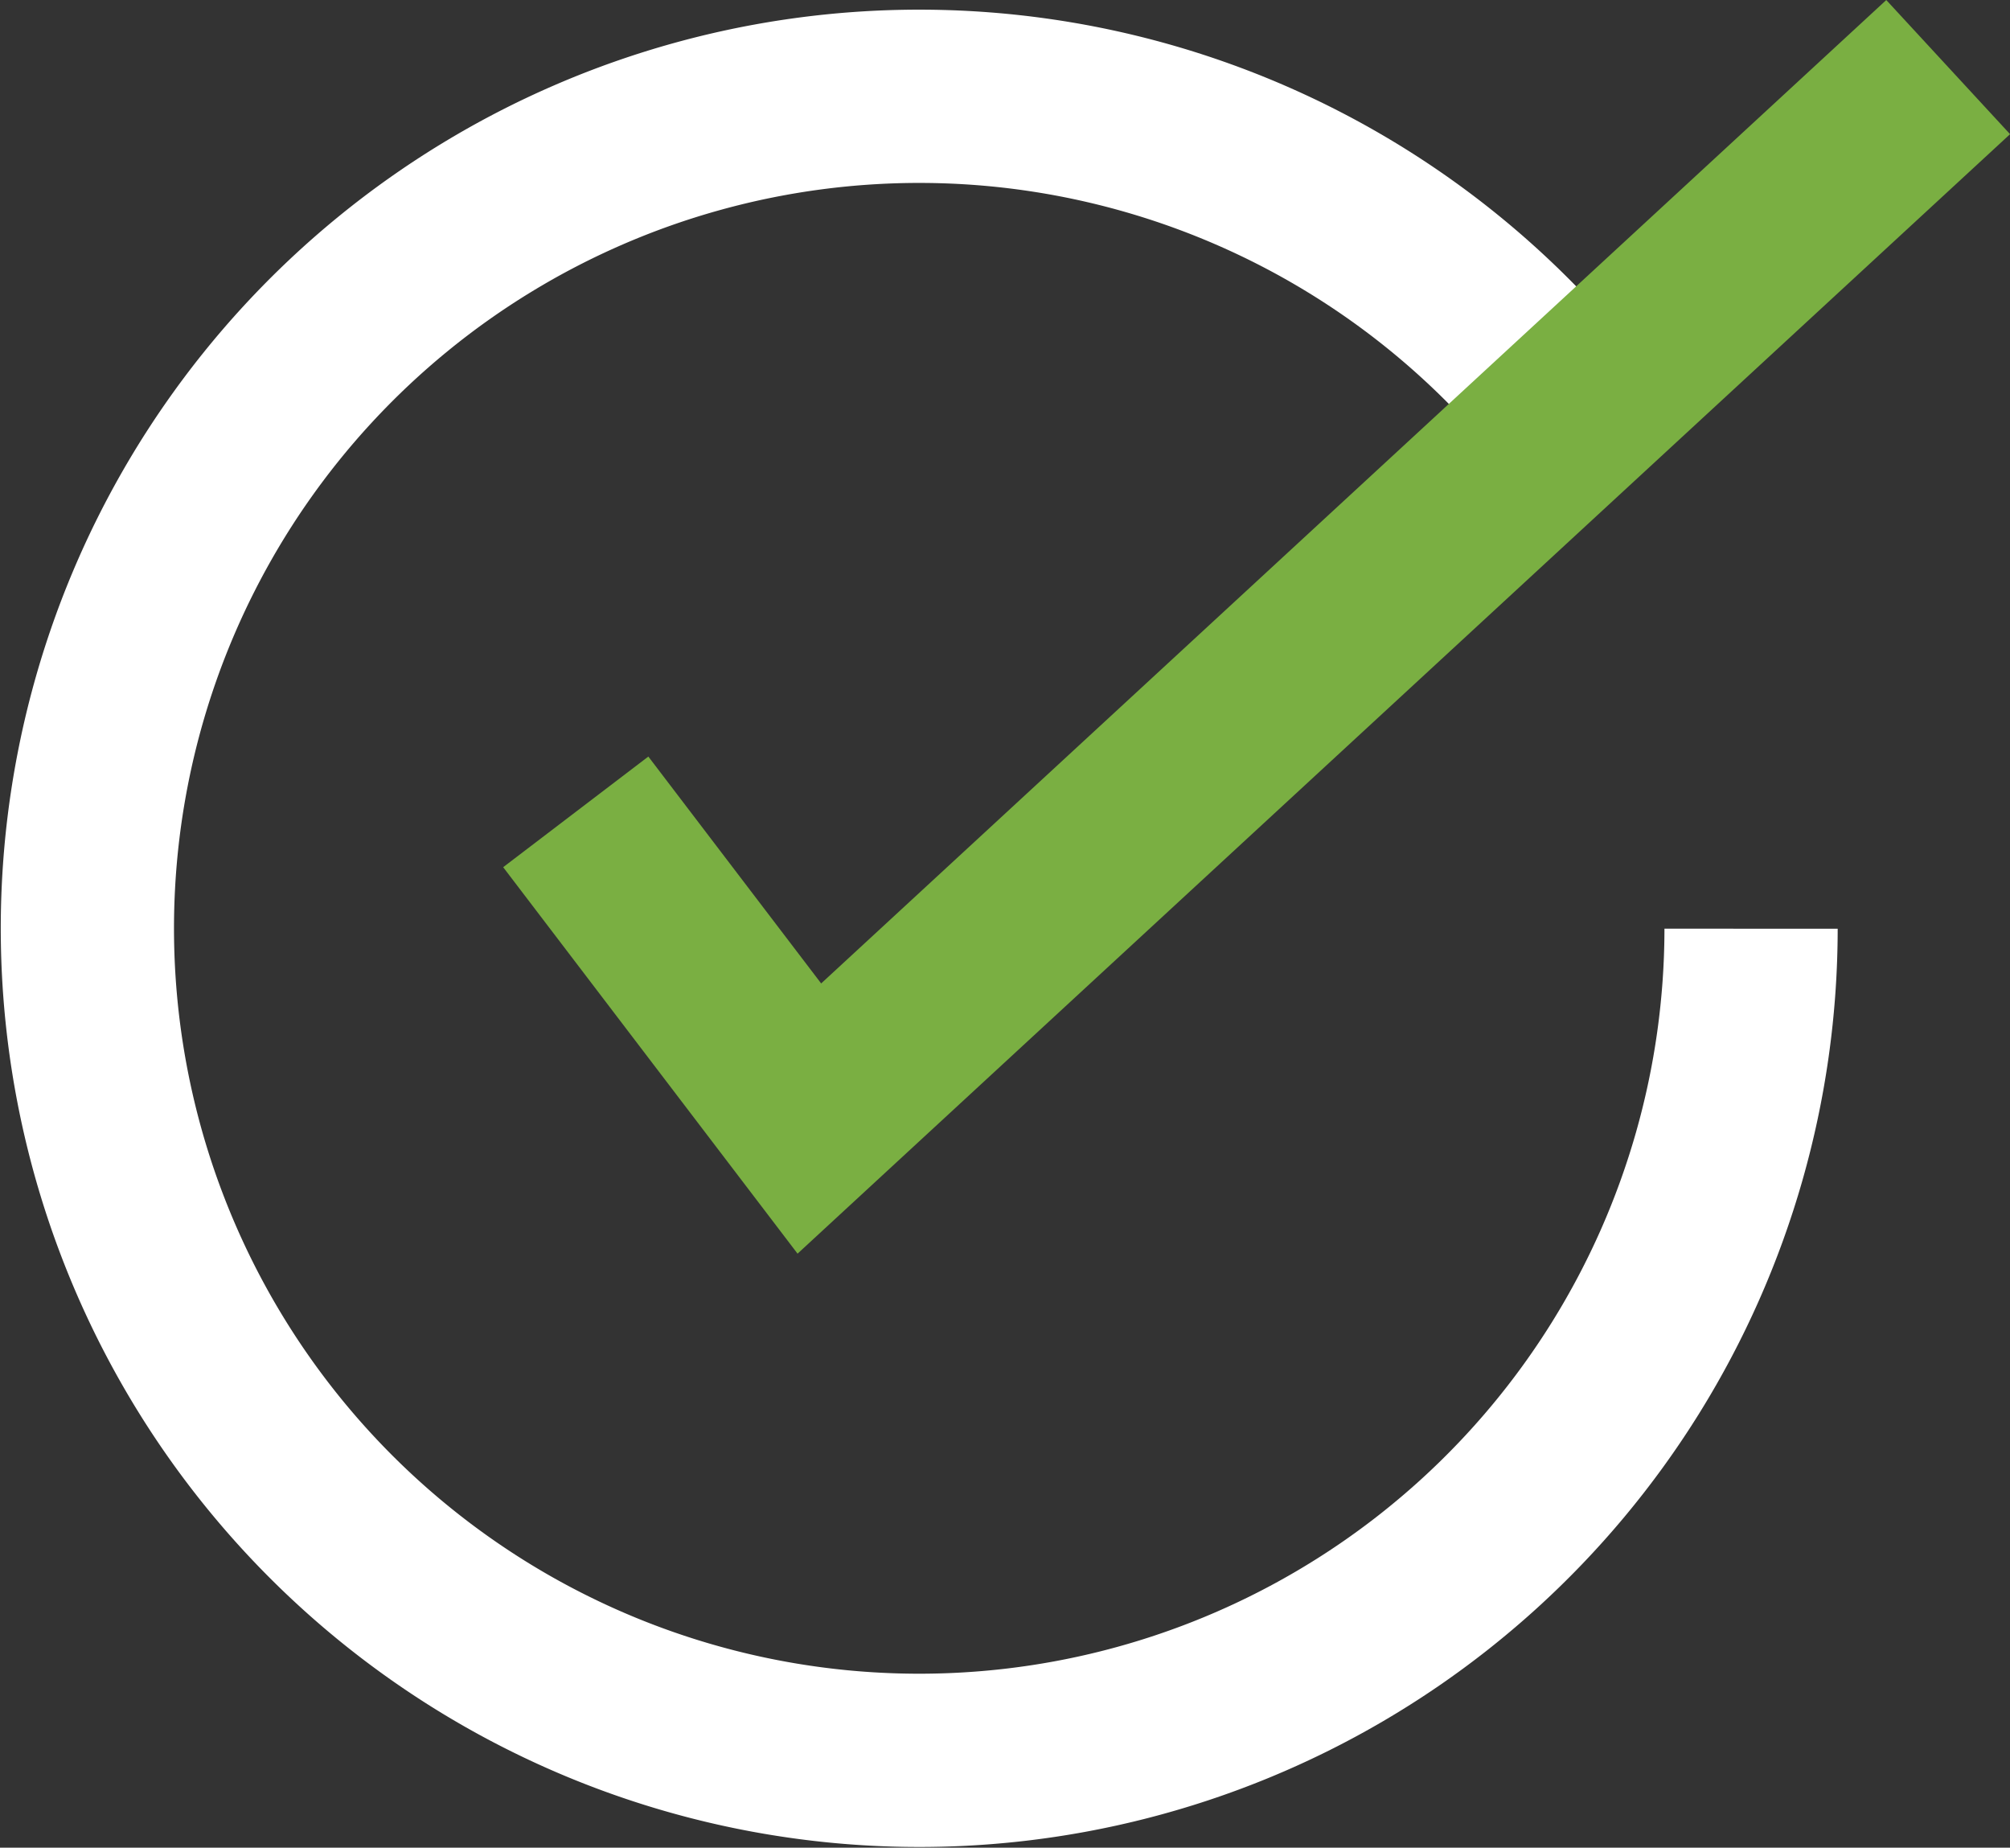 <svg xmlns="http://www.w3.org/2000/svg" width="27.534" height="25.305" viewBox="0 0 27.534 25.305">
  <rect x="0" y="0" width="27.534" height="25.305" fill="#333333" stroke="none"/>
  <g id="icon-home-banner-tick" transform="translate(-852.213 -578.781)">
    <path id="Path_6" data-name="Path 6" d="M876.2,591.5a11.395,11.395,0,1,1-2.9-7.6" fill="none" stroke="#fff" stroke-miterlimit="10" stroke-width="2.373"/>
    <path id="Path_7" data-name="Path 7" d="M860.1,589.9l3.2,4.2,15.6-14.4" fill="none" stroke="#7aaf42" stroke-miterlimit="10" stroke-width="2.5"/>
  </g>
</svg>
